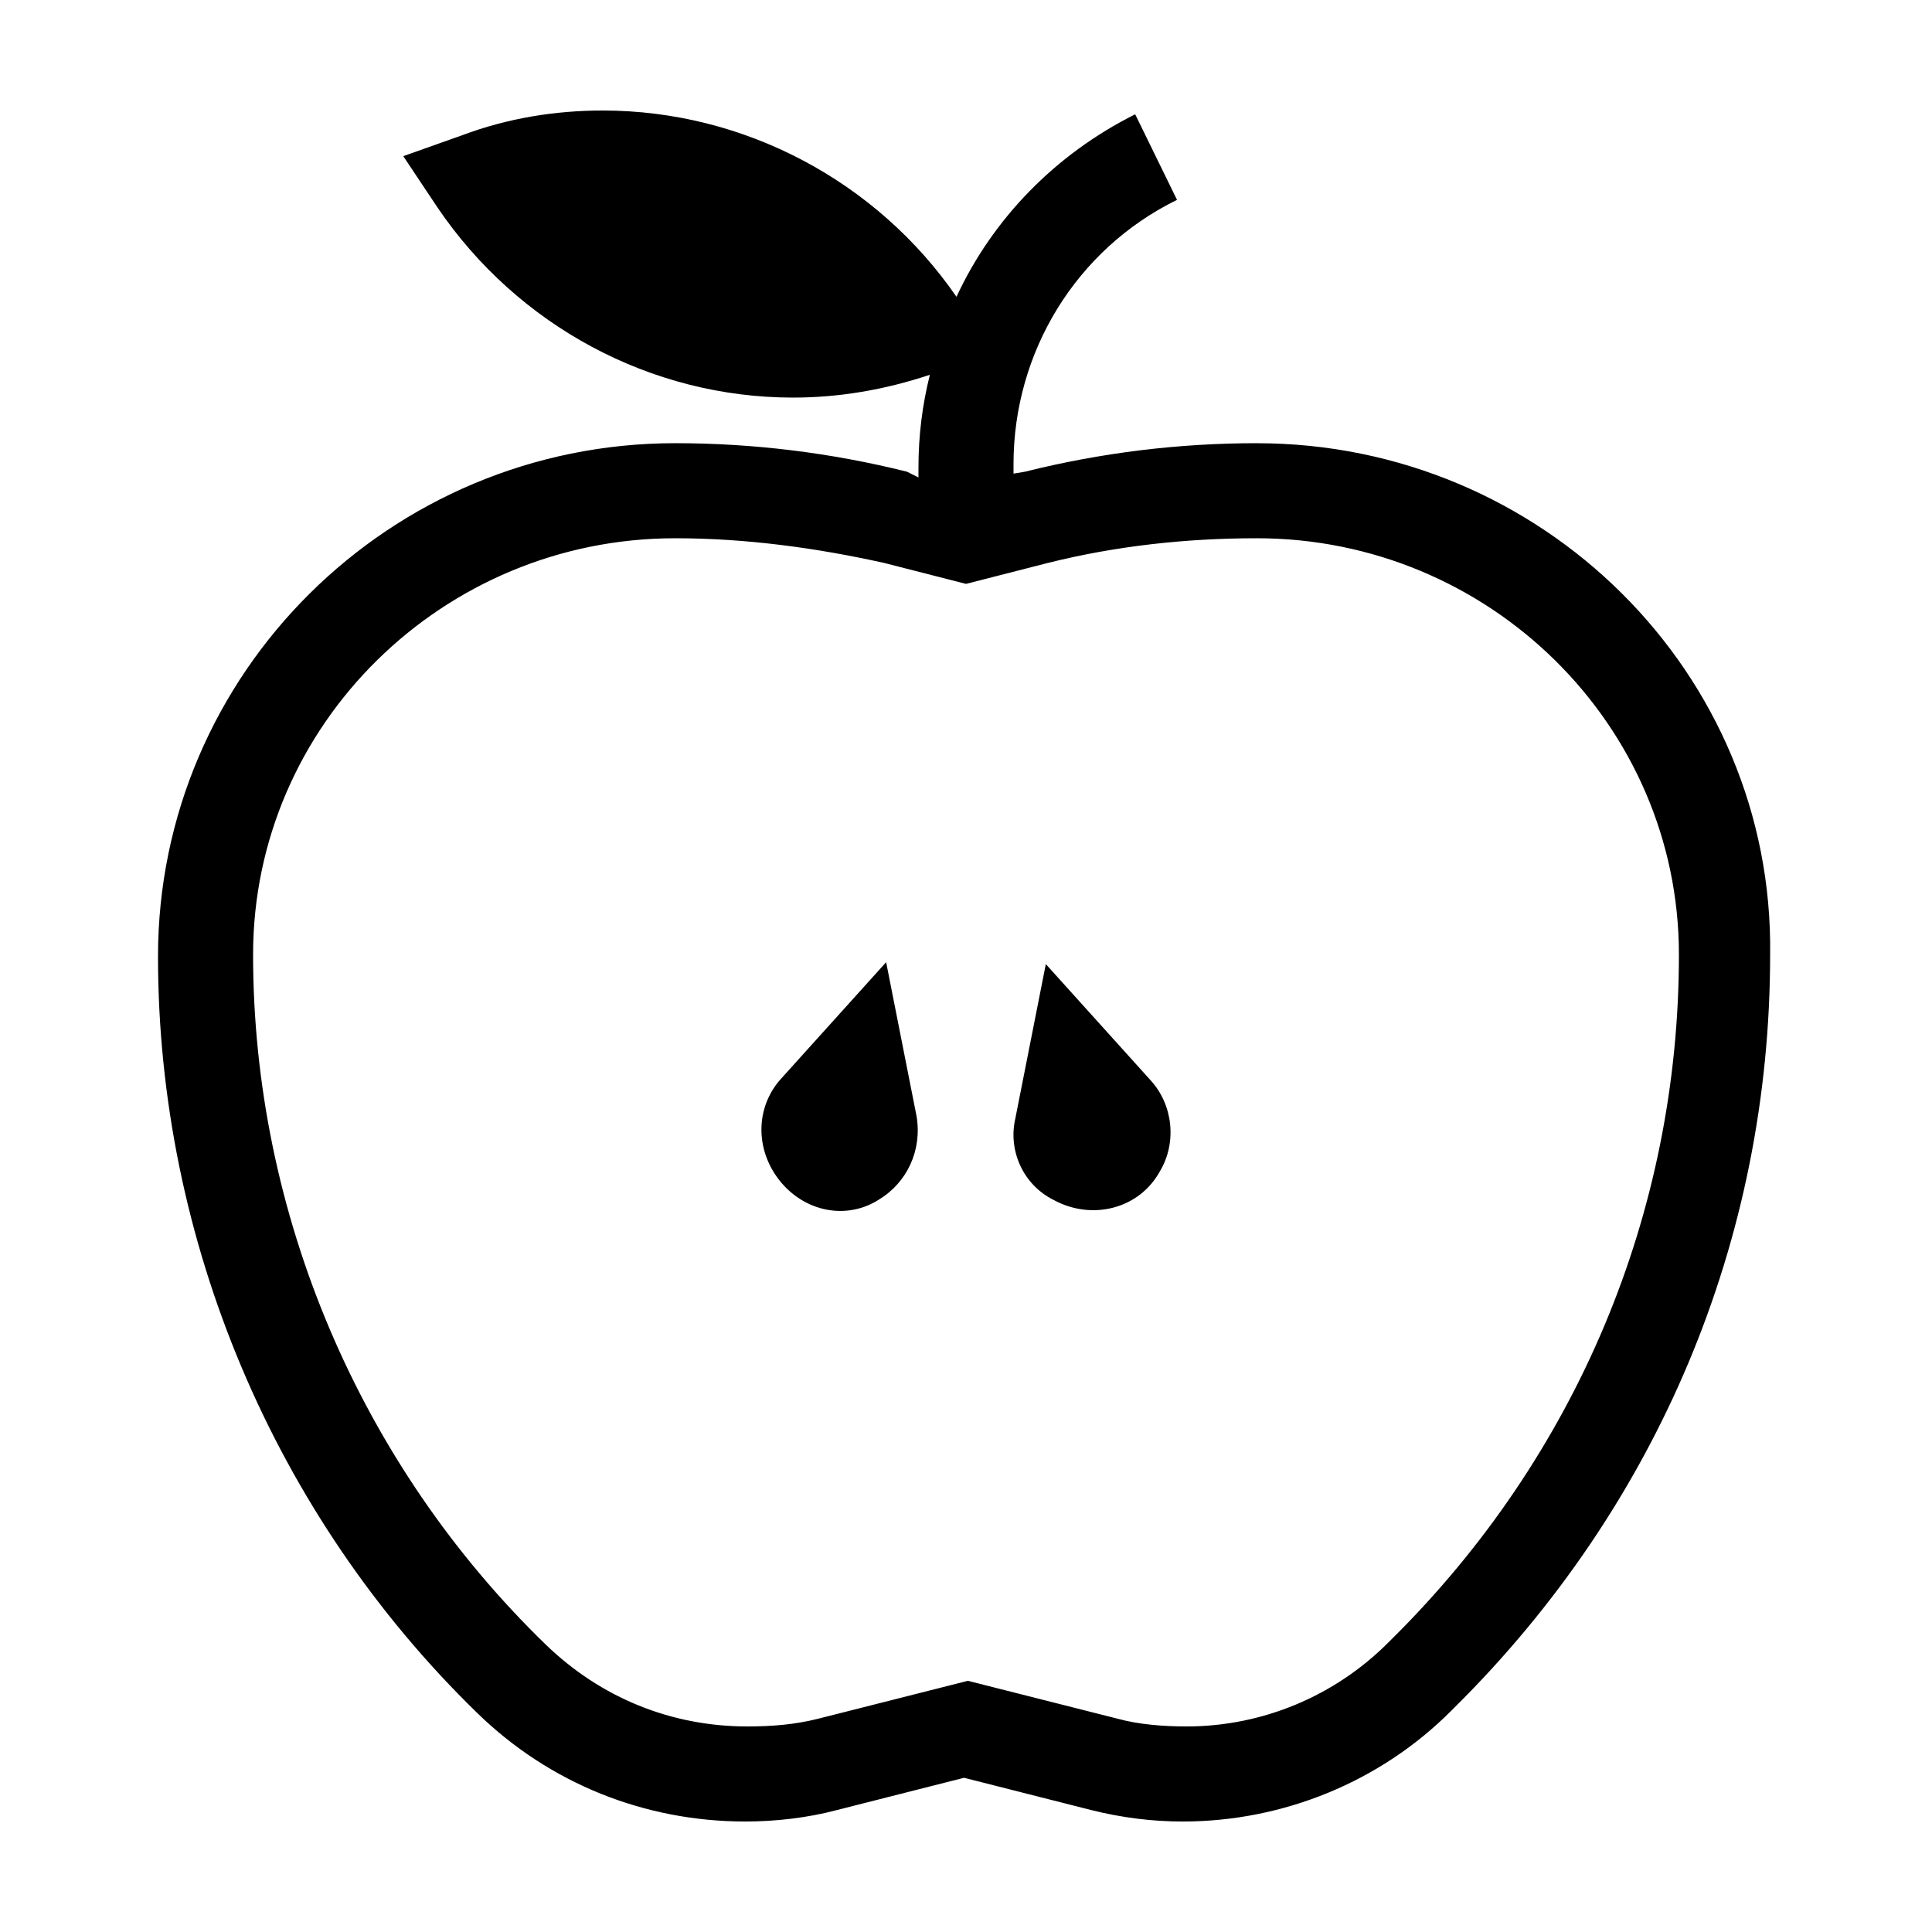<?xml version="1.0" encoding="UTF-8"?>
<!-- Uploaded to: ICON Repo, www.svgrepo.com, Generator: ICON Repo Mixer Tools -->
<svg fill="#000000" width="800px" height="800px" version="1.1" viewBox="144 144 512 512" xmlns="http://www.w3.org/2000/svg">
 <g>
  <path d="m376.82 461.97c7.559-4.535 11.586-13.098 10.078-22.168l-8.062-40.809-27.711 30.73c-6.047 6.551-7.055 16.121-2.519 24.184 6.047 10.578 18.641 14.105 28.215 8.062z"/>
  <path d="m423.17 461.97c10.078 5.543 22.672 2.519 28.215-7.559 4.535-7.559 3.527-17.633-2.519-24.184l-27.711-30.73-8.059 40.809c-2.016 8.562 2.016 17.633 10.074 21.664z"/>
  <path d="m477.08 261.45c-20.656 0-41.312 2.519-61.465 7.559l-3.023 0.504v-2.519c0-29.727 16.625-56.93 43.328-70.031l-11.082-22.672c-21.16 10.578-37.785 27.711-47.359 48.367-21.16-30.73-56.426-49.371-93.711-49.371-12.594 0-25.191 2.016-37.281 6.551l-15.617 5.543 9.07 13.602c21.16 31.234 56.426 50.383 94.211 50.383 12.09 0 24.184-2.016 36.273-6.047-2.016 8.062-3.023 16.121-3.023 24.688v2.519l-3.023-1.516c-20.152-5.039-40.809-7.559-61.465-7.559-75.57 0-137.04 60.961-137.04 136.03 0 75.066 30.73 148.12 84.641 200.52 19.145 18.645 44.336 28.719 71.035 28.719 8.062 0 16.625-1.008 24.184-3.023l33.754-8.566 33.754 8.566c8.062 2.016 16.121 3.023 24.184 3.023 26.703 0 52.395-10.578 71.039-29.223l1.008-1.008c53.906-53.402 83.633-123.94 83.633-199.51 1.008-74.562-60.457-135.52-136.03-135.52zm35.77 316.9-1.008 1.008c-14.105 14.105-33.25 22.168-53.402 22.168-6.047 0-12.594-0.504-18.137-2.016l-39.801-10.078-39.801 10.078c-6.047 1.512-12.09 2.016-18.641 2.016-20.152 0-38.793-7.559-53.402-21.664-49.375-47.863-77.59-114.37-77.59-182.88 0-60.961 50.383-110.34 111.85-110.34 18.641 0 37.281 2.519 55.418 6.551l21.664 5.543 21.664-5.543c18.137-4.535 36.777-6.551 55.418-6.551 61.465 0 111.85 49.375 111.85 110.34-0.004 68.516-27.207 133-76.078 181.37z"/>
 </g>
</svg>